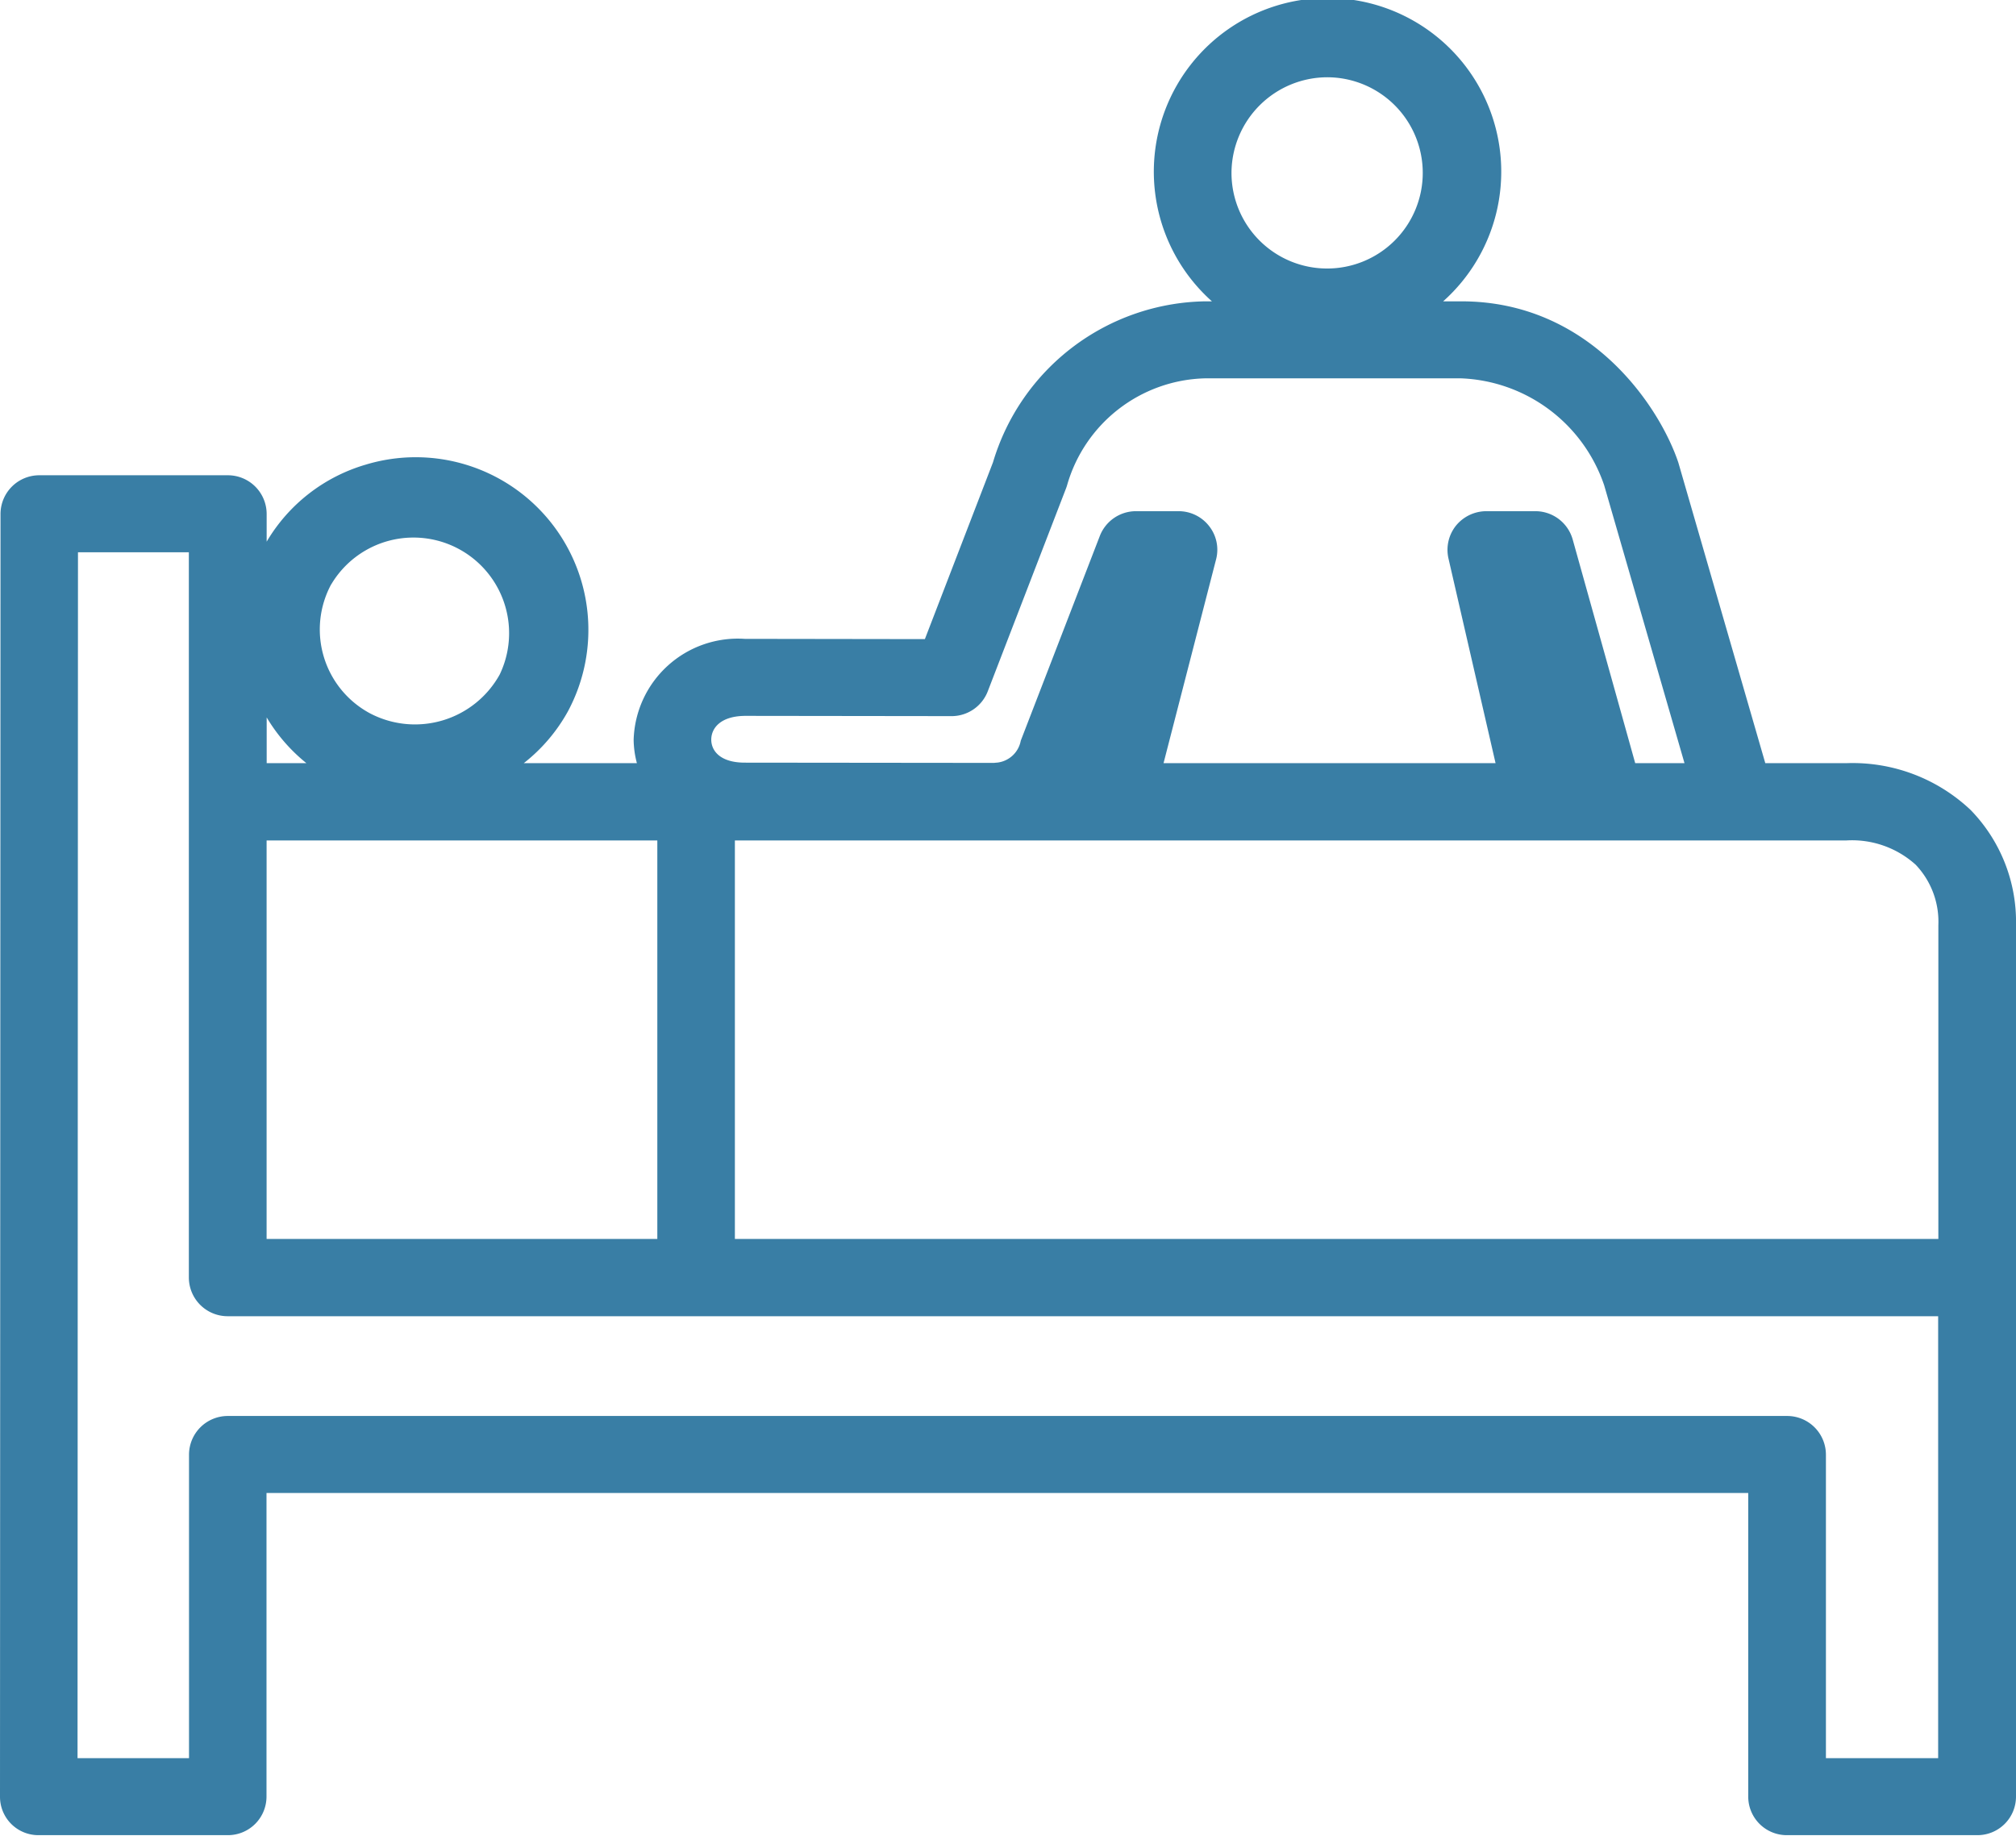 <svg xmlns="http://www.w3.org/2000/svg" width="78" height="71.03" viewBox="0 0 78 71.03">
  <defs>
    <style>
      .cls-1 {
        fill: #397ea5;
        fill-rule: evenodd;
      }
    </style>
  </defs>
  <path id="icon5.svg" class="cls-1" d="M596,1494.37v-13.63a6.2,6.2,0,0,0-1.757-4.46,6.647,6.647,0,0,0-4.8-1.81H586.3l-3.364-11.63c-0.723-2.16-3.408-6.24-8.393-6.24h-0.707a6.721,6.721,0,1,0-8.946,0h-0.284a8.715,8.715,0,0,0-8.187,6.23l-2.635,6.84-6.968-.01a4.034,4.034,0,0,0-4.3,3.91,3.681,3.681,0,0,0,.126.9h-4.377a6.585,6.585,0,0,0,1.711-2.01,6.679,6.679,0,0,0-7.83-9.54,6.6,6.6,0,0,0-3.829,2.98v-1.08a1.5,1.5,0,0,0-1.5-1.49H519.52a1.5,1.5,0,0,0-1.5,1.49L518,1514.46a1.484,1.484,0,0,0,1.5,1.49h7.311a1.492,1.492,0,0,0,1.5-1.49v-11.75H585.64v11.75a1.491,1.491,0,0,0,1.5,1.49H594.5a1.491,1.491,0,0,0,1.5-1.49v-20.09h0Zm-26.637-46.44a3.7,3.7,0,1,1-3.716,3.69A3.714,3.714,0,0,1,569.36,1447.93Zm-25.931,29.53v15.42H528.315v-15.42h15.114Zm46.01,0a3.675,3.675,0,0,1,2.677.94,3.2,3.2,0,0,1,.877,2.34h0v12.14H546.433v-15.42h43.006Zm-42.616-4.82,7.991,0.01h0a1.5,1.5,0,0,0,1.4-.96l3.027-7.85c0.016-.04.029-0.08,0.041-0.12a5.7,5.7,0,0,1,5.32-4.14h9.937a6.1,6.1,0,0,1,5.525,4.14l3.107,10.75h-1.907l-2.42-8.66a1.5,1.5,0,0,0-1.447-1.09h-1.894a1.519,1.519,0,0,0-1.174.56,1.5,1.5,0,0,0-.29,1.27l1.822,7.92H563.018l2.034-7.89a1.477,1.477,0,0,0-.268-1.28,1.493,1.493,0,0,0-1.187-.58h-1.645a1.5,1.5,0,0,0-1.4.96l-3.058,7.92a1.046,1.046,0,0,1-.925.85c-0.044,0-.087.01-0.13,0.01l-9.62-.01h0c-0.956,0-1.3-.46-1.3-0.89S545.86,1472.65,546.823,1472.64Zm-16.009-5.09a3.7,3.7,0,0,1,6.517,3.49,3.747,3.747,0,0,1-5.022,1.5A3.682,3.682,0,0,1,530.814,1467.55Zm-0.959,6.92h-1.54v-1.77A6.621,6.621,0,0,0,529.855,1474.47Zm58.788,38.5v-11.75a1.5,1.5,0,0,0-1.5-1.49H526.813a1.5,1.5,0,0,0-1.5,1.49v11.75H521l0.017-46.66h4.29v28.07a1.5,1.5,0,0,0,1.5,1.49h66.181v17.1h-4.351Z" transform="translate(-518 -1444.94)"/>
</svg>
